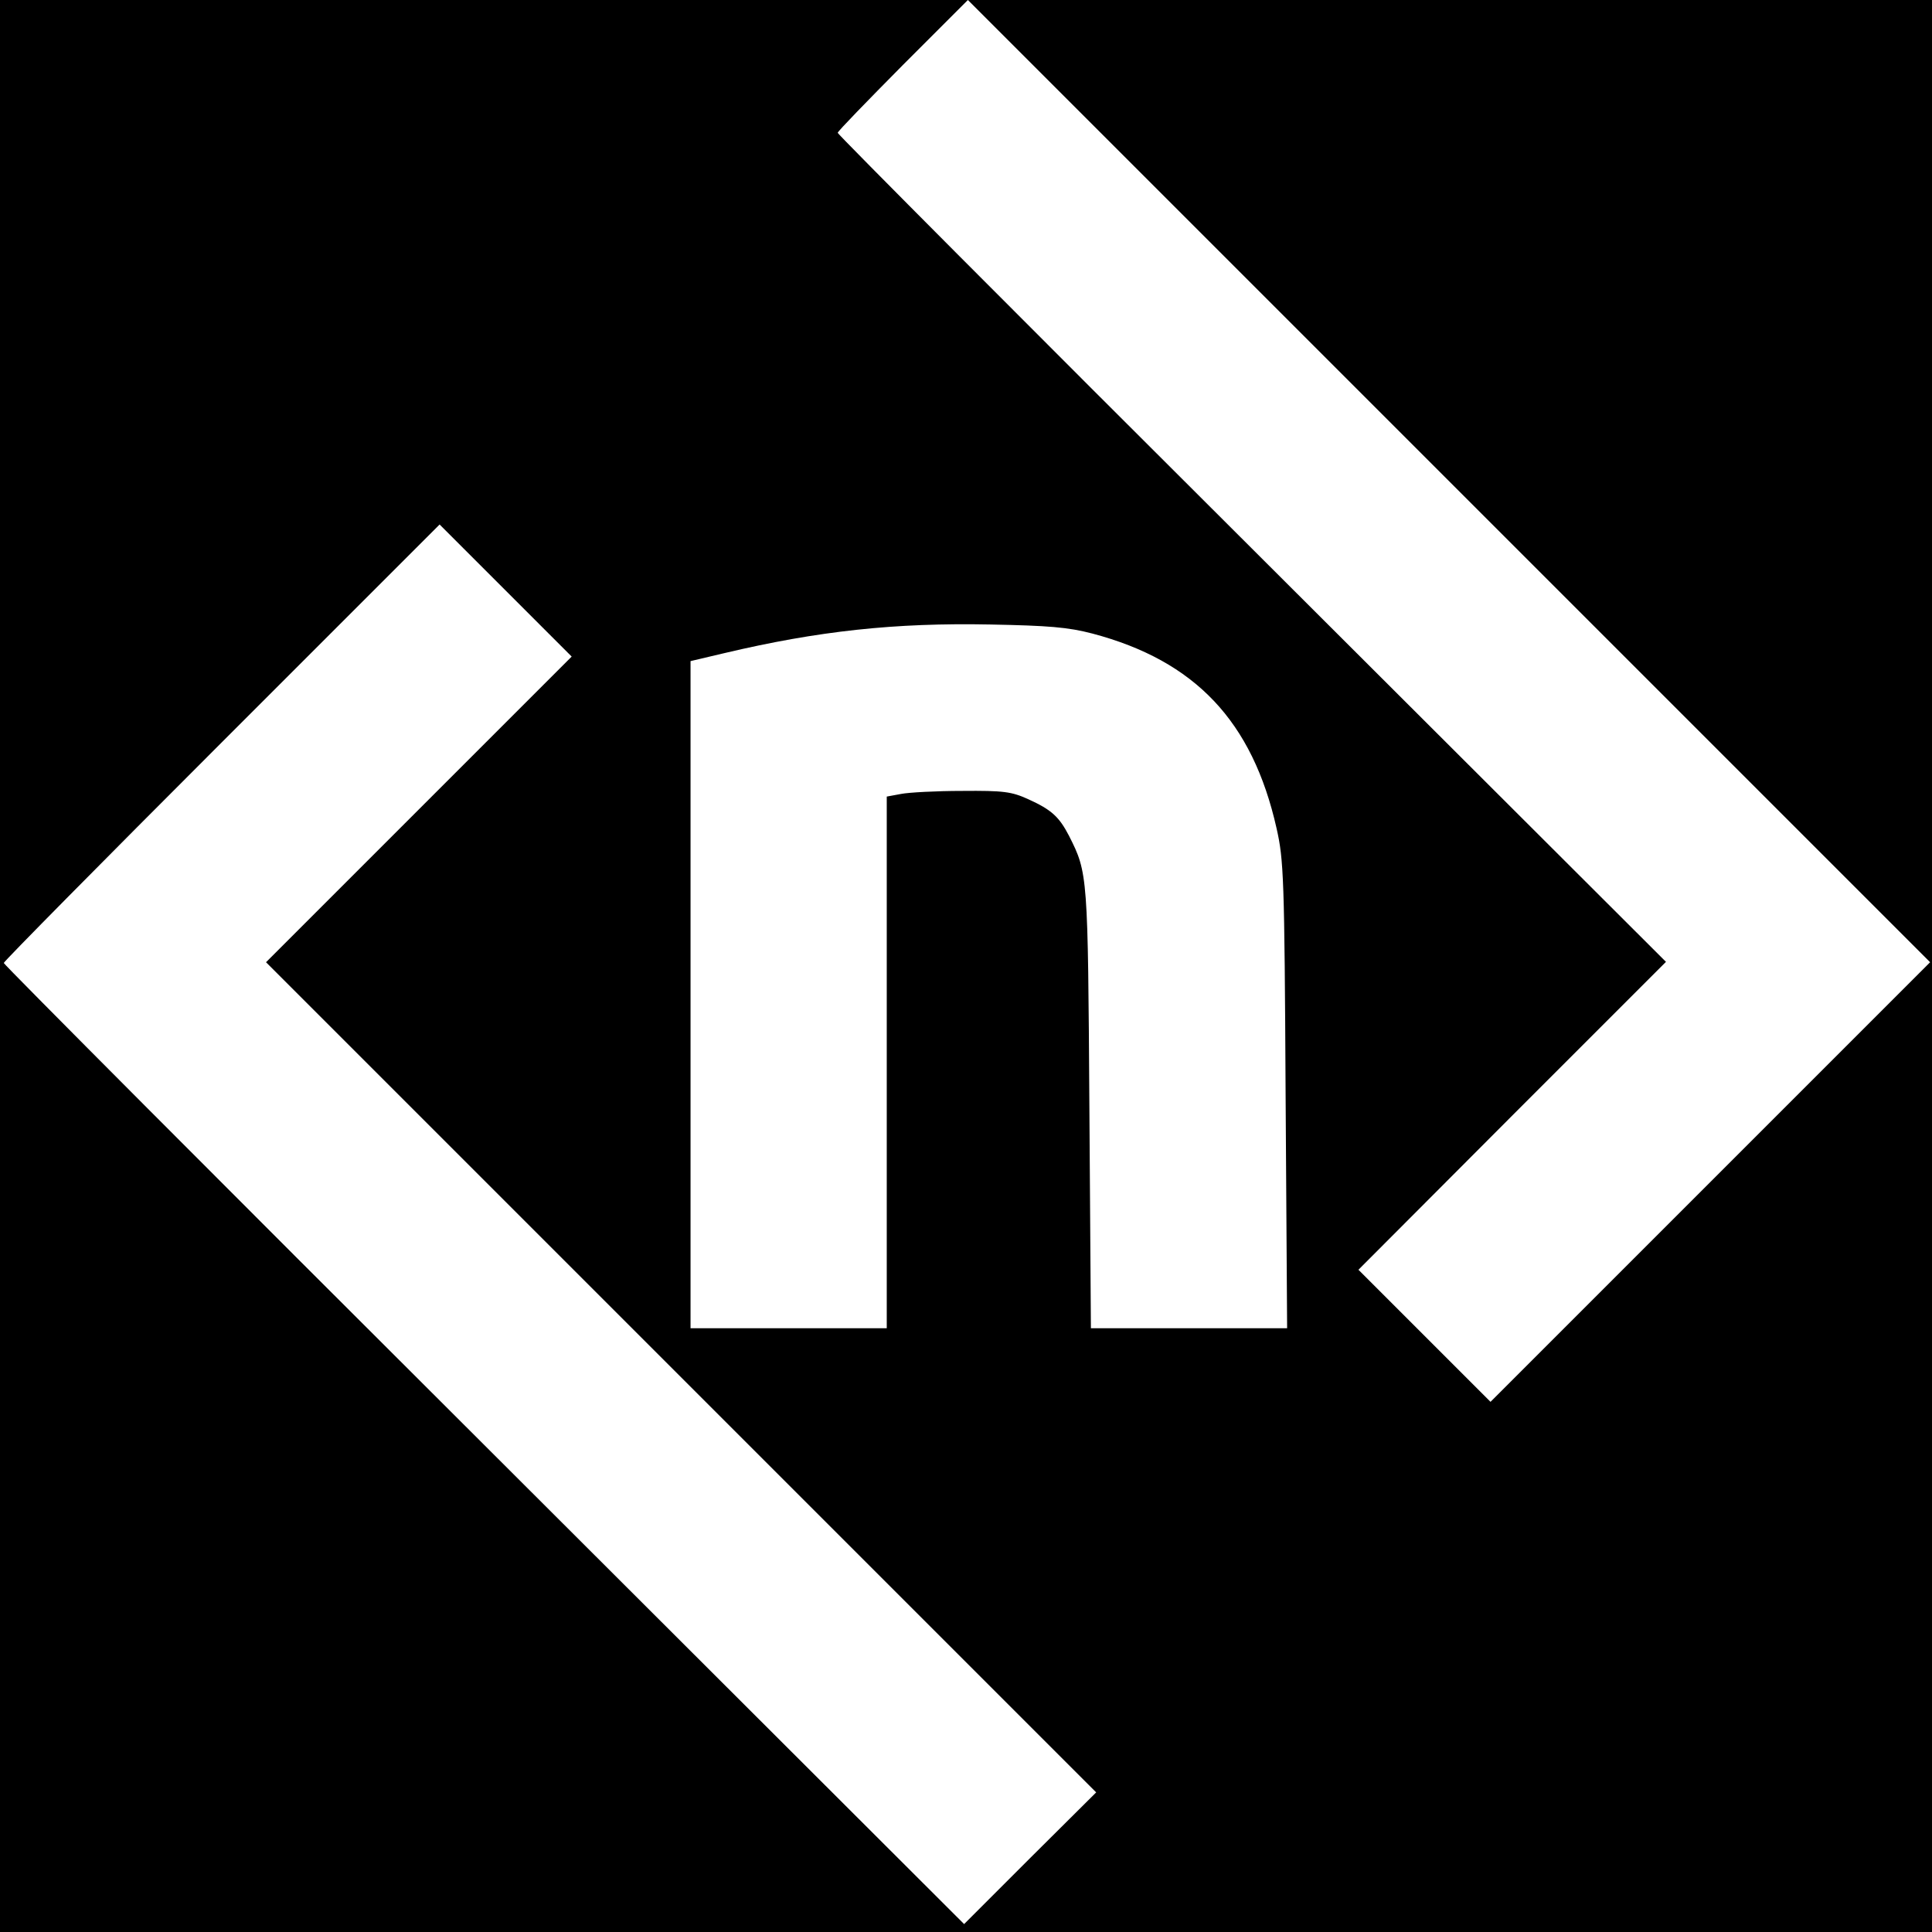 <?xml version="1.0" standalone="no"?>
<!DOCTYPE svg PUBLIC "-//W3C//DTD SVG 20010904//EN"
 "http://www.w3.org/TR/2001/REC-SVG-20010904/DTD/svg10.dtd">
<svg version="1.0" xmlns="http://www.w3.org/2000/svg"
 width="512pt" height="512pt" viewBox="0 0 512 512"
 preserveAspectRatio="xMidYMid meet">
<g transform="translate(0,512) scale(0.1,-0.1)"
fill="#000000" stroke="none">
<path d="M0 2560 l0 -2560 2560 0 2560 0 0 2560 0 2560 -1277 0 -1278 0 1275
-1275 1275 -1275 -582 -582 -583 -583 -175 175 -175 175 407 408 408 408
-1097 1095 c-604 602 -1098 1098 -1098 1102 0 4 78 84 172 179 l173 173 -1283
0 -1282 0 0 -2560z m1110 415 l-405 -405 1100 -1100 1100 -1100 -175 -174
-175 -175 -1272 1270 c-700 698 -1273 1273 -1273 1277 0 4 260 267 577 584
l578 578 175 -175 175 -175 -405 -405z m1785 466 c272 -72 424 -232 488 -516
19 -84 21 -129 24 -707 l4 -618 -260 0 -260 0 -4 583 c-4 620 -4 623 -54 722
-26 50 -46 69 -108 97 -44 20 -65 23 -175 22 -69 0 -142 -4 -162 -8 l-38 -7 0
-704 0 -705 -260 0 -260 0 0 884 0 884 89 21 c249 59 453 81 706 76 153 -3
205 -7 270 -24z"/>
</g>
</svg>
